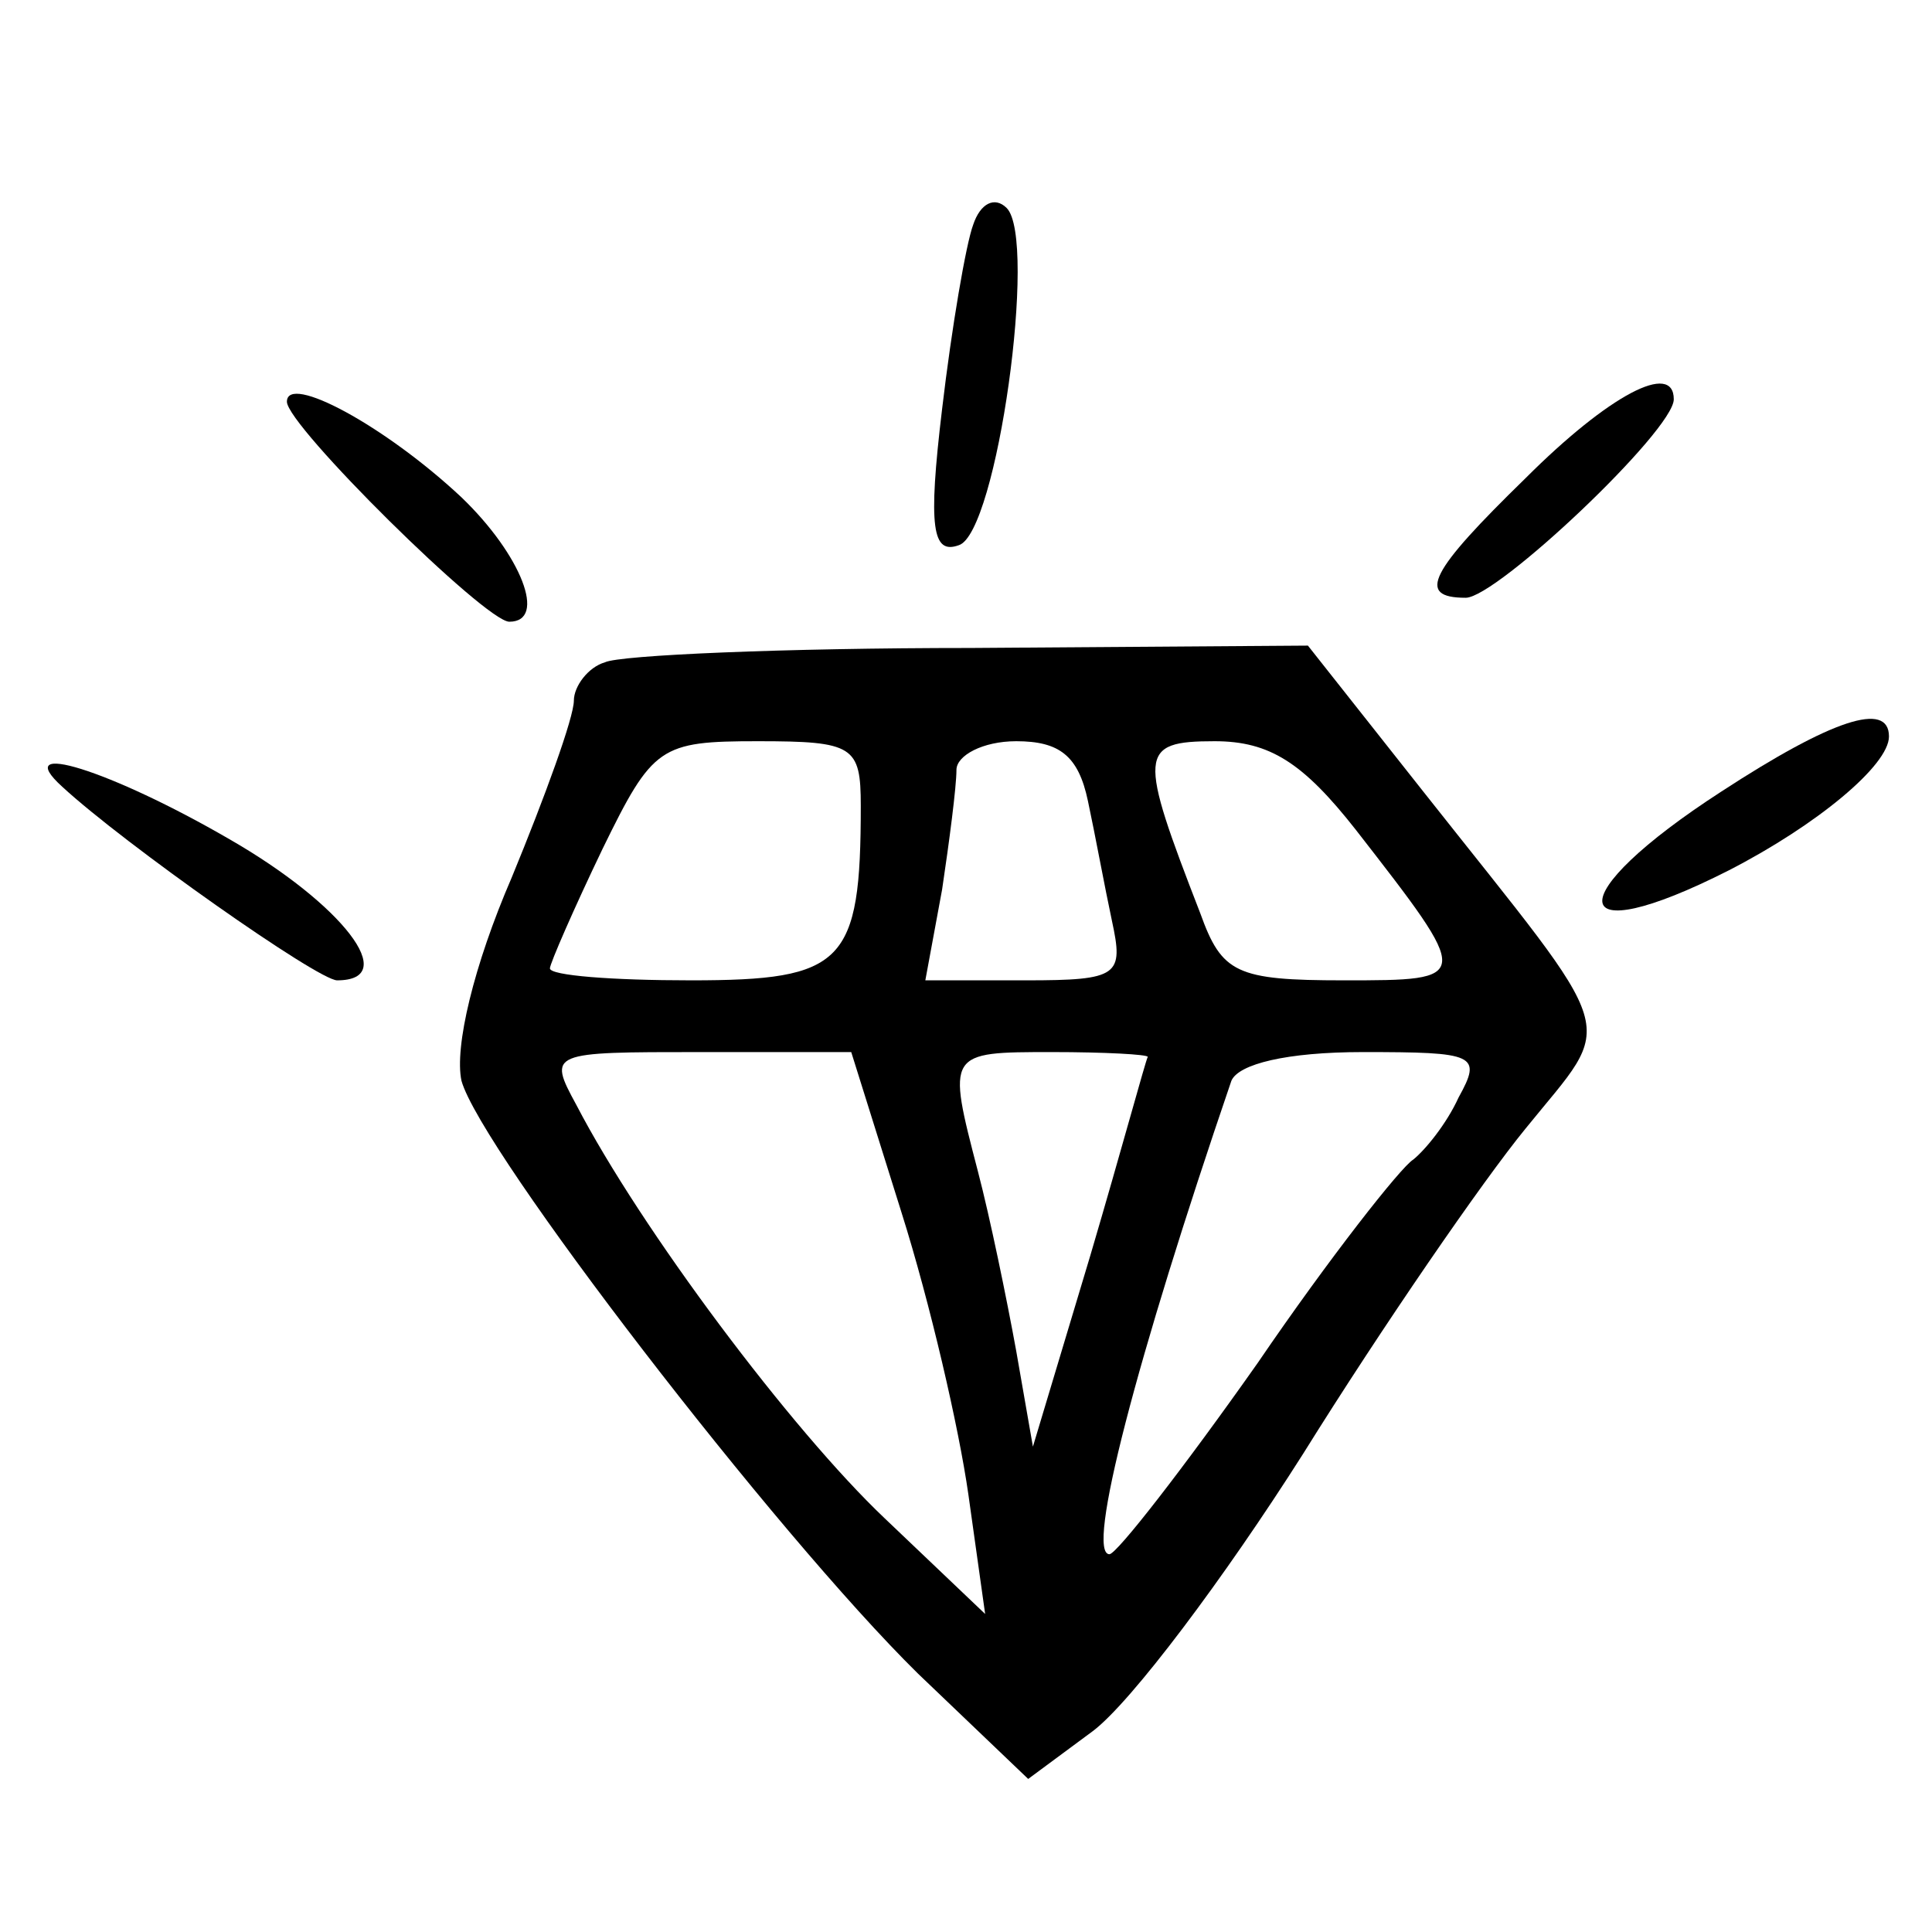 <?xml version="1.0" encoding="UTF-8"?>
<svg xmlns="http://www.w3.org/2000/svg" xmlns:xlink="http://www.w3.org/1999/xlink" width="121px" height="121px" viewBox="0 0 121 121" version="1.1">
<g id="surface1">
<path style=" stroke:none;fill-rule:nonzero;fill:rgb(0%,0%,0%);fill-opacity:1;" d="M 60.949 14.078 C 60.5 15.273 59.602 20.516 59.004 25.609 C 58.105 33.094 58.402 34.742 60.051 34.145 C 62.445 33.395 64.992 14.977 63.047 13.027 C 62.297 12.281 61.398 12.73 60.949 14.078 Z M 60.949 14.078 "/>
<path style=" stroke:none;fill-rule:nonzero;fill:rgb(0%,0%,0%);fill-opacity:1;" d="M 17.969 25.16 C 17.969 26.656 30.398 38.938 31.898 38.938 C 34.293 38.938 32.645 34.742 28.902 31.148 C 24.109 26.656 17.969 23.363 17.969 25.16 Z M 17.969 25.16 "/>
<path style=" stroke:none;fill-rule:nonzero;fill:rgb(0%,0%,0%);fill-opacity:1;" d="M 95.543 29.949 C 89.551 35.789 88.652 37.438 91.797 37.438 C 93.746 37.438 104.828 26.957 104.828 25.008 C 104.828 22.613 100.785 24.711 95.543 29.949 Z M 95.543 29.949 "/>
<path style=" stroke:none;fill-rule:nonzero;fill:rgb(0%,0%,0%);fill-opacity:1;" d="M 37.887 41.48 C 36.84 41.781 35.941 42.98 35.941 43.879 C 35.941 44.926 34.145 49.867 32.047 54.961 C 29.652 60.5 28.453 65.59 28.902 67.688 C 30.102 72.031 48.52 95.992 57.504 104.828 L 64.395 111.414 L 68.438 108.422 C 70.832 106.625 76.672 98.836 81.613 91.051 C 86.559 83.113 92.848 73.977 95.543 70.684 C 101.234 63.645 101.684 65.441 89.254 49.719 L 81.914 40.434 L 60.801 40.582 C 49.117 40.582 38.785 41.031 37.887 41.48 Z M 53.91 50.465 C 53.91 60.352 52.863 61.398 43.277 61.398 C 38.336 61.398 34.441 61.098 34.441 60.648 C 34.441 60.352 35.941 56.906 37.738 53.164 C 40.883 46.723 41.332 46.422 47.473 46.422 C 53.461 46.422 53.91 46.723 53.91 50.465 Z M 68.137 50.168 C 68.586 52.262 69.188 55.559 69.637 57.656 C 70.383 61.098 70.086 61.398 64.242 61.398 L 57.953 61.398 L 59.004 55.707 C 59.453 52.711 59.902 49.27 59.902 48.219 C 59.902 47.32 61.547 46.422 63.645 46.422 C 66.34 46.422 67.539 47.32 68.137 50.168 Z M 84.91 51.965 C 92.246 61.398 92.246 61.398 84.16 61.398 C 77.422 61.398 76.523 60.949 75.176 57.207 C 71.281 47.172 71.281 46.422 76.074 46.422 C 79.52 46.422 81.613 47.77 84.91 51.965 Z M 56.457 75.926 C 58.254 81.613 60.051 89.402 60.648 93.594 L 61.699 101.082 L 55.41 95.094 C 49.566 89.551 40.133 76.973 36.09 69.188 C 34.293 65.891 34.441 65.891 43.879 65.891 L 53.312 65.891 Z M 71.883 66.191 C 71.73 66.488 70.234 72.031 68.289 78.621 L 64.691 90.602 L 63.645 84.609 C 63.047 81.316 61.996 76.223 61.25 73.379 C 59.301 65.891 59.301 65.891 65.891 65.891 C 69.188 65.891 71.883 66.039 71.883 66.191 Z M 91.348 68.738 C 90.602 70.383 89.254 72.031 88.504 72.629 C 87.754 73.078 83.262 78.77 78.77 85.359 C 74.129 91.949 69.934 97.34 69.484 97.34 C 67.988 97.34 71.133 85.211 77.121 67.688 C 77.57 66.641 80.566 65.891 85.359 65.891 C 92.398 65.891 92.848 66.039 91.348 68.738 Z M 91.348 68.738 "/>
<path style=" stroke:none;fill-rule:nonzero;fill:rgb(0%,0%,0%);fill-opacity:1;" d="M 107.82 49.566 C 97.637 56.156 97.938 59.75 108.27 54.512 C 113.812 51.664 118.305 47.922 118.305 46.125 C 118.305 43.879 114.711 45.074 107.82 49.566 Z M 107.82 49.566 "/>
<path style=" stroke:none;fill-rule:nonzero;fill:rgb(0%,0%,0%);fill-opacity:1;" d="M 3.895 49.27 C 7.789 52.863 19.918 61.398 21.113 61.398 C 25.16 61.398 21.414 56.605 14.375 52.562 C 6.887 48.219 0.598 46.273 3.895 49.27 Z M 3.895 49.27 "/>
</g>
</svg>
